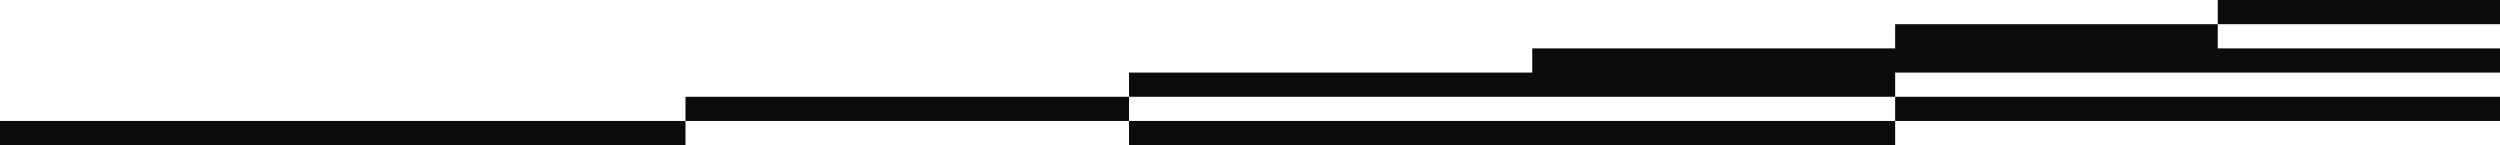 <?xml version="1.0" encoding="UTF-8"?> <svg xmlns="http://www.w3.org/2000/svg" width="1240" height="72" viewBox="0 0 1240 72" fill="none"><g clip-path="url(#clip0_823_4778)"><path fill-rule="evenodd" clip-rule="evenodd" d="M1240 0H1100V12H940V24H760V36H560V48H340V60H0V72H340V60H560V72H940V60H1240V48H940V36H1240V24H1100V12H1240V0ZM940 48H560V60H940V48Z" fill="#0A0B0B"></path></g><defs><clipPath id="clip0_823_4778"><rect width="1240" height="72" fill="white"></rect></clipPath></defs></svg> 